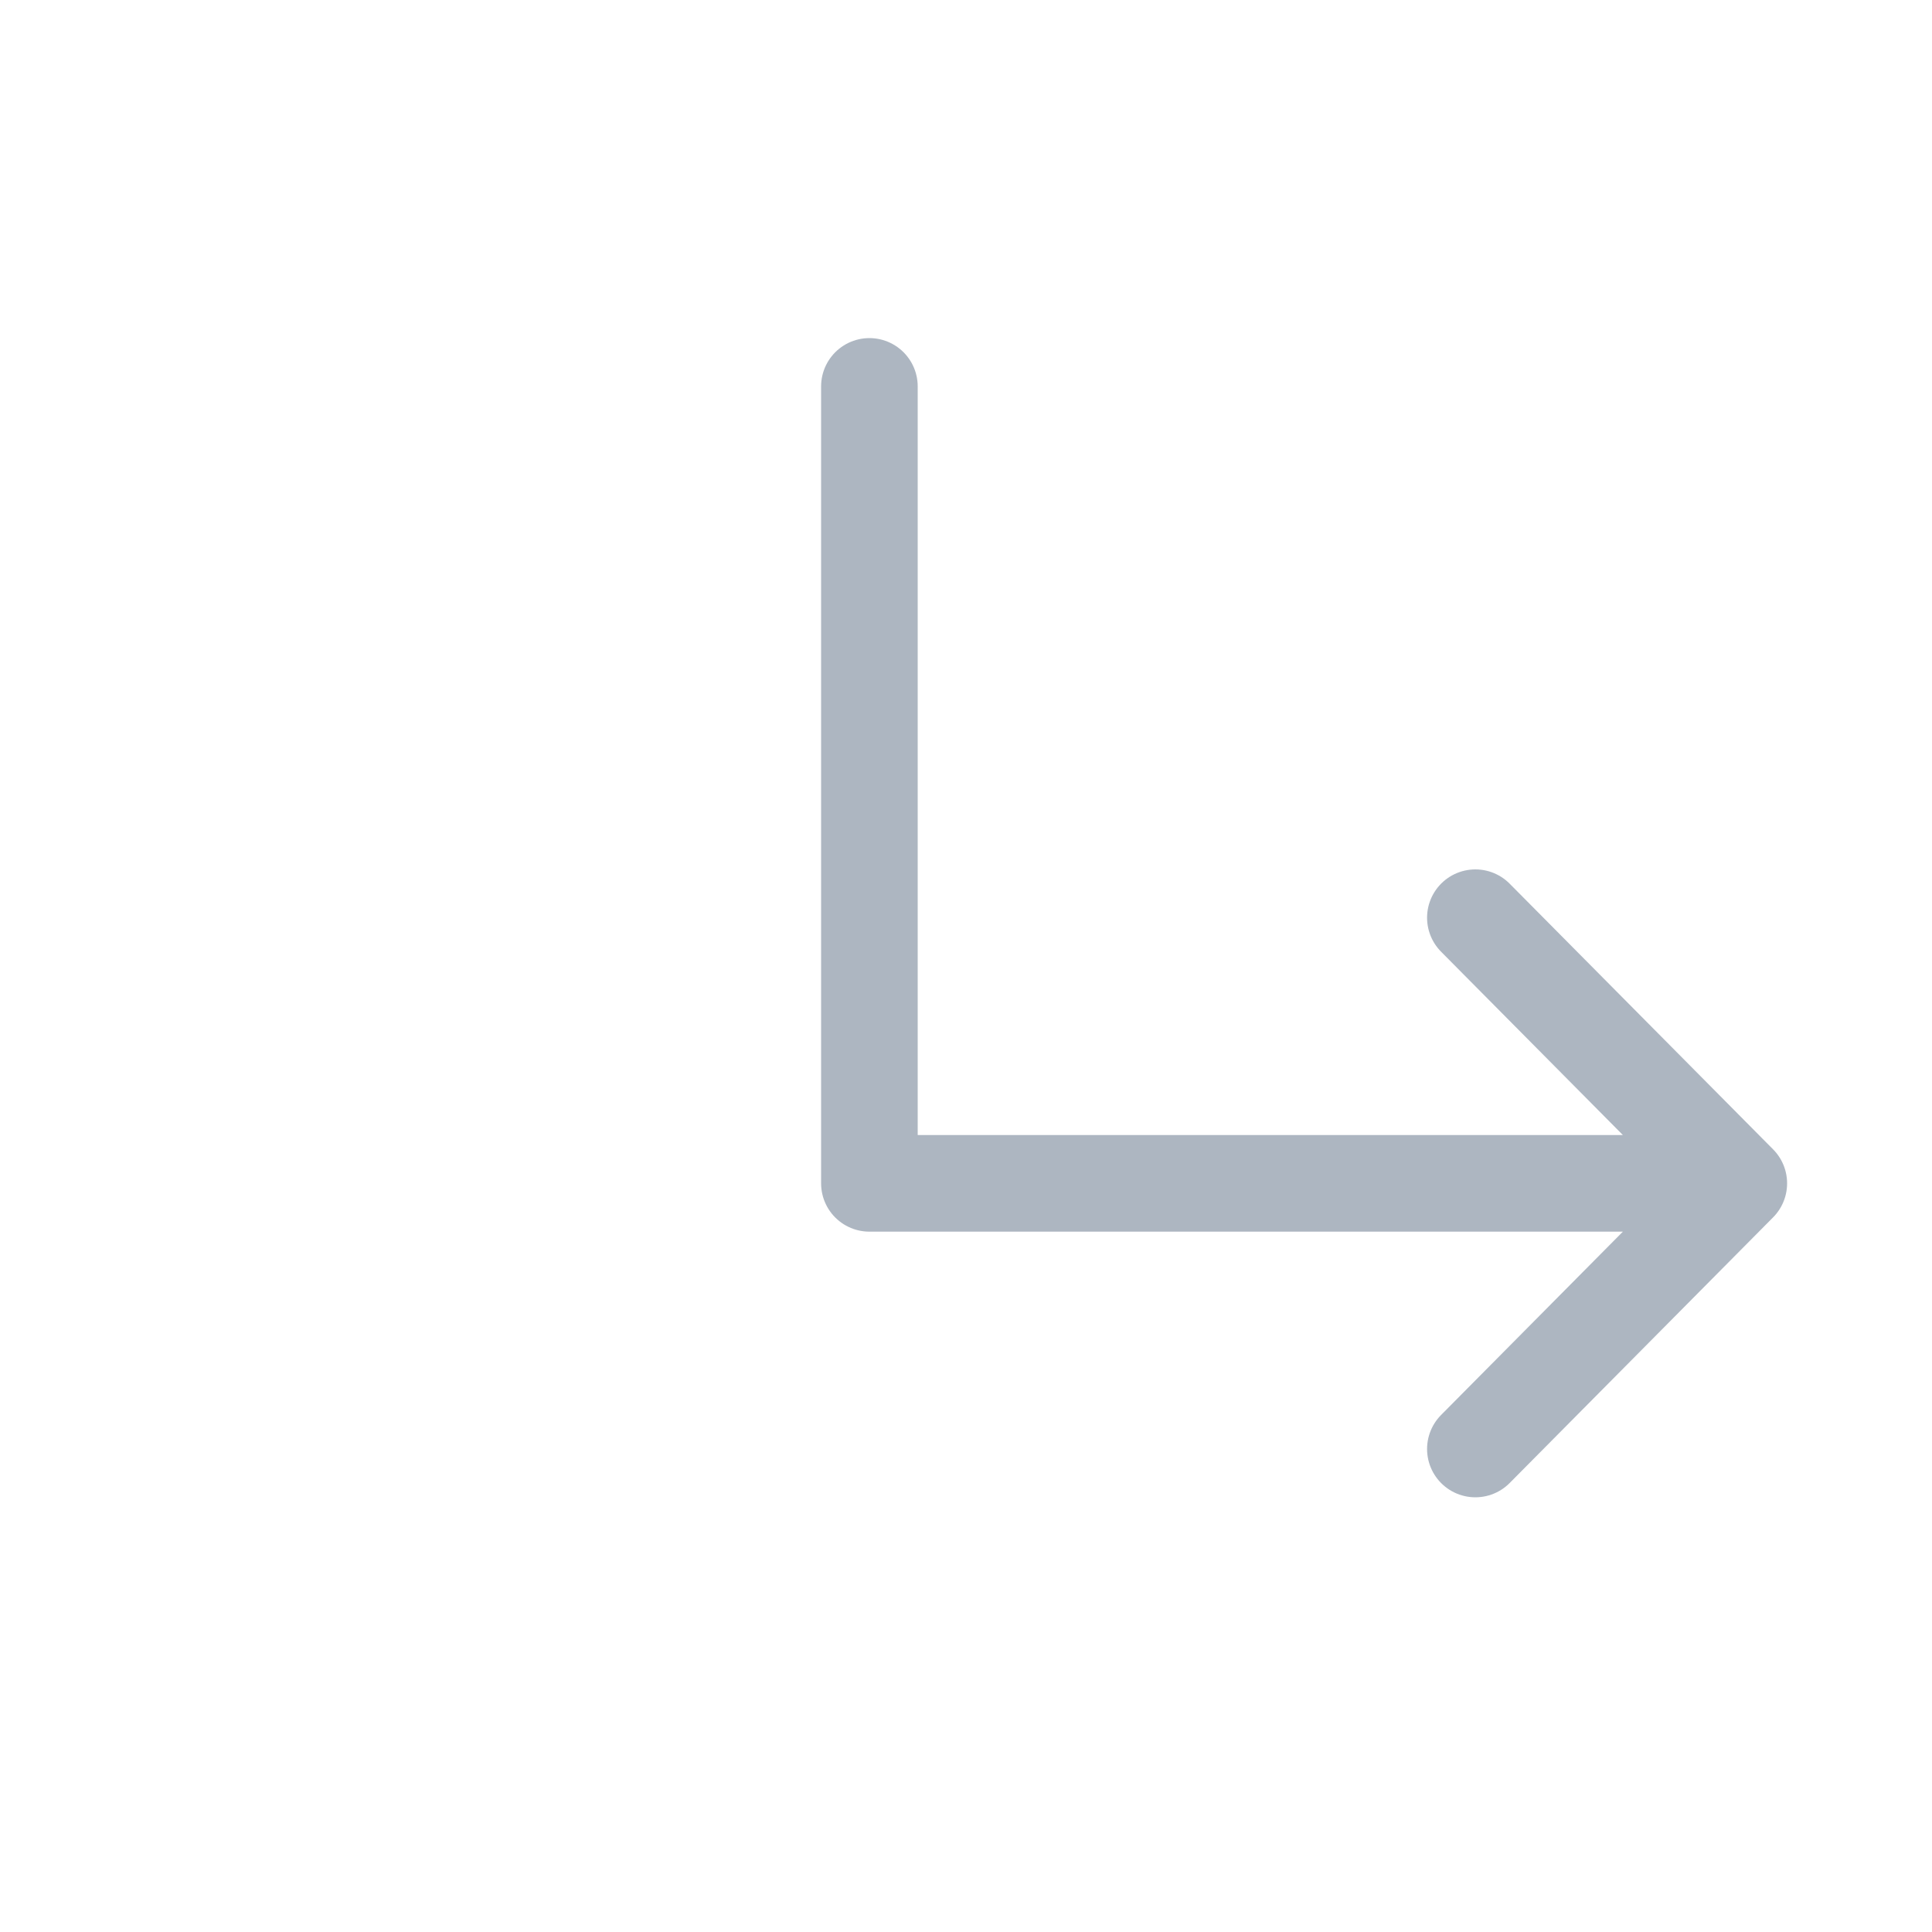 <svg xmlns="http://www.w3.org/2000/svg" width="20" height="20" viewBox="0 0 20 20" fill="none"><path d="M15.273 9.5L18 12.25M18 12.25L15.273 15M18 12.25H9V4" stroke="#334A66" stroke-opacity="0.4" stroke-linecap="round" stroke-linejoin="round"></path></svg>